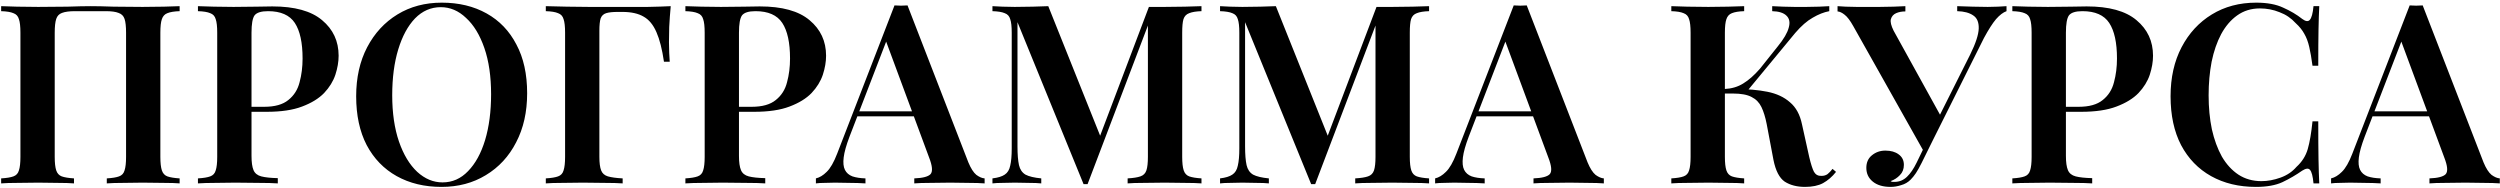 <?xml version="1.0" encoding="UTF-8"?> <svg xmlns="http://www.w3.org/2000/svg" width="759" height="57" viewBox="0 0 759 57" fill="none"> <path d="M54.537 1.871V3.391C52.916 3.442 51.674 3.645 50.813 3.999C50.002 4.303 49.445 4.911 49.141 5.823C48.837 6.685 48.685 8.053 48.685 9.927V47.623C48.685 49.447 48.837 50.815 49.141 51.727C49.445 52.639 50.002 53.247 50.813 53.551C51.674 53.855 52.916 54.058 54.537 54.159V55.679C53.372 55.578 51.776 55.527 49.749 55.527C47.722 55.477 45.569 55.451 43.289 55.451C41.364 55.451 39.388 55.477 37.361 55.527C35.385 55.527 33.738 55.578 32.421 55.679V54.159C34.093 54.058 35.334 53.855 36.145 53.551C37.006 53.247 37.564 52.639 37.817 51.727C38.121 50.815 38.273 49.447 38.273 47.623V9.927C38.273 8.053 38.121 6.659 37.817 5.747C37.513 4.835 36.905 4.227 35.993 3.923C35.132 3.569 33.84 3.391 32.117 3.391H22.769C21.046 3.391 19.729 3.569 18.817 3.923C17.956 4.227 17.373 4.835 17.069 5.747C16.765 6.659 16.613 8.053 16.613 9.927V47.623C16.613 49.447 16.765 50.815 17.069 51.727C17.373 52.639 17.93 53.247 18.741 53.551C19.602 53.855 20.844 54.058 22.465 54.159V55.679C21.198 55.578 19.577 55.527 17.601 55.527C15.625 55.477 13.624 55.451 11.597 55.451C9.317 55.451 7.189 55.477 5.213 55.527C3.237 55.527 1.616 55.578 0.349 55.679V54.159C2.021 54.058 3.262 53.855 4.073 53.551C4.934 53.247 5.492 52.639 5.745 51.727C6.049 50.815 6.201 49.447 6.201 47.623V9.927C6.201 8.053 6.049 6.685 5.745 5.823C5.492 4.911 4.934 4.303 4.073 3.999C3.262 3.645 2.021 3.442 0.349 3.391V1.871C1.616 1.922 3.237 1.973 5.213 2.023C7.189 2.074 9.317 2.099 11.597 2.099C14.586 2.099 17.55 2.074 20.489 2.023C23.428 1.922 25.784 1.871 27.557 1.871C29.33 1.871 31.661 1.922 34.549 2.023C37.437 2.074 40.35 2.099 43.289 2.099C45.569 2.099 47.722 2.074 49.749 2.023C51.776 1.973 53.372 1.922 54.537 1.871ZM60.095 1.871C61.362 1.922 62.983 1.973 64.959 2.023C66.935 2.074 68.911 2.099 70.887 2.099C73.37 2.099 75.726 2.074 77.955 2.023C80.184 1.973 81.755 1.947 82.667 1.947C89.457 1.947 94.498 3.341 97.791 6.127C101.135 8.914 102.807 12.511 102.807 16.919C102.807 18.743 102.478 20.669 101.819 22.695C101.161 24.671 100.021 26.521 98.399 28.243C96.778 29.915 94.549 31.283 91.711 32.347C88.924 33.411 85.353 33.943 80.995 33.943H73.395V32.423H80.235C83.427 32.423 85.859 31.739 87.531 30.371C89.254 29.003 90.394 27.205 90.951 24.975C91.559 22.746 91.863 20.339 91.863 17.755C91.863 12.942 91.078 9.345 89.507 6.963C87.936 4.582 85.226 3.391 81.375 3.391C79.298 3.391 77.93 3.822 77.271 4.683C76.663 5.545 76.359 7.293 76.359 9.927V47.319C76.359 49.245 76.562 50.689 76.967 51.651C77.373 52.614 78.158 53.247 79.323 53.551C80.489 53.855 82.16 54.033 84.339 54.083V55.679C82.87 55.578 80.97 55.527 78.639 55.527C76.308 55.477 73.902 55.451 71.419 55.451C69.291 55.451 67.239 55.477 65.263 55.527C63.287 55.527 61.565 55.578 60.095 55.679V54.159C61.767 54.058 63.008 53.855 63.819 53.551C64.68 53.247 65.238 52.639 65.491 51.727C65.795 50.815 65.947 49.447 65.947 47.623V9.927C65.947 8.053 65.795 6.685 65.491 5.823C65.238 4.911 64.68 4.303 63.819 3.999C63.008 3.645 61.767 3.442 60.095 3.391V1.871ZM134.125 0.807C139.293 0.807 143.827 1.897 147.729 4.075C151.63 6.254 154.645 9.395 156.773 13.499C158.951 17.553 160.041 22.493 160.041 28.319C160.041 33.994 158.926 38.959 156.697 43.215C154.518 47.471 151.453 50.79 147.501 53.171C143.599 55.553 139.115 56.743 134.049 56.743C128.881 56.743 124.346 55.654 120.445 53.475C116.543 51.297 113.503 48.155 111.325 44.051C109.197 39.947 108.133 35.007 108.133 29.231C108.133 23.557 109.247 18.591 111.477 14.335C113.706 10.079 116.771 6.761 120.673 4.379C124.574 1.998 129.058 0.807 134.125 0.807ZM133.821 2.175C130.831 2.175 128.222 3.315 125.993 5.595C123.814 7.875 122.117 11.017 120.901 15.019C119.685 19.022 119.077 23.658 119.077 28.927C119.077 34.298 119.761 38.985 121.129 42.987C122.497 46.939 124.346 50.005 126.677 52.183C129.007 54.311 131.566 55.375 134.353 55.375C137.342 55.375 139.926 54.235 142.105 51.955C144.334 49.675 146.057 46.534 147.273 42.531C148.489 38.478 149.097 33.842 149.097 28.623C149.097 23.202 148.413 18.515 147.045 14.563C145.677 10.611 143.827 7.571 141.497 5.443C139.217 3.265 136.658 2.175 133.821 2.175ZM203.632 1.871C203.43 4.05 203.278 6.153 203.176 8.179C203.126 10.206 203.1 11.751 203.1 12.815C203.1 13.981 203.126 15.07 203.176 16.083C203.227 17.097 203.278 17.983 203.328 18.743H201.58C201.023 14.943 200.263 11.954 199.3 9.775C198.338 7.546 197.046 5.975 195.424 5.063C193.803 4.101 191.65 3.619 188.964 3.619H187.52C186 3.619 184.835 3.746 184.024 3.999C183.214 4.253 182.656 4.785 182.352 5.595C182.099 6.406 181.972 7.647 181.972 9.319V47.623C181.972 49.447 182.15 50.815 182.504 51.727C182.859 52.639 183.543 53.247 184.556 53.551C185.62 53.855 187.115 54.058 189.04 54.159V55.679C187.622 55.578 185.823 55.527 183.644 55.527C181.466 55.477 179.236 55.451 176.956 55.451C174.676 55.451 172.548 55.477 170.572 55.527C168.596 55.527 166.975 55.578 165.708 55.679V54.159C167.38 54.058 168.622 53.855 169.432 53.551C170.294 53.247 170.851 52.639 171.104 51.727C171.408 50.815 171.56 49.447 171.56 47.623V9.927C171.56 8.053 171.408 6.685 171.104 5.823C170.851 4.911 170.294 4.303 169.432 3.999C168.622 3.645 167.38 3.442 165.708 3.391V1.871C167.735 1.922 169.863 1.973 172.092 2.023C174.372 2.023 176.602 2.049 178.78 2.099C181.01 2.099 183.062 2.099 184.936 2.099C186.862 2.099 188.407 2.099 189.572 2.099C191.65 2.099 194.006 2.099 196.64 2.099C199.275 2.049 201.606 1.973 203.632 1.871ZM208.087 1.871C209.354 1.922 210.975 1.973 212.951 2.023C214.927 2.074 216.903 2.099 218.879 2.099C221.362 2.099 223.718 2.074 225.947 2.023C228.177 1.973 229.747 1.947 230.659 1.947C237.449 1.947 242.49 3.341 245.783 6.127C249.127 8.914 250.799 12.511 250.799 16.919C250.799 18.743 250.47 20.669 249.811 22.695C249.153 24.671 248.013 26.521 246.391 28.243C244.77 29.915 242.541 31.283 239.703 32.347C236.917 33.411 233.345 33.943 228.987 33.943H221.387V32.423H228.227C231.419 32.423 233.851 31.739 235.523 30.371C237.246 29.003 238.386 27.205 238.943 24.975C239.551 22.746 239.855 20.339 239.855 17.755C239.855 12.942 239.07 9.345 237.499 6.963C235.929 4.582 233.218 3.391 229.367 3.391C227.29 3.391 225.922 3.822 225.263 4.683C224.655 5.545 224.351 7.293 224.351 9.927V47.319C224.351 49.245 224.554 50.689 224.959 51.651C225.365 52.614 226.15 53.247 227.315 53.551C228.481 53.855 230.153 54.033 232.331 54.083V55.679C230.862 55.578 228.962 55.527 226.631 55.527C224.301 55.477 221.894 55.451 219.411 55.451C217.283 55.451 215.231 55.477 213.255 55.527C211.279 55.527 209.557 55.578 208.087 55.679V54.159C209.759 54.058 211.001 53.855 211.811 53.551C212.673 53.247 213.23 52.639 213.483 51.727C213.787 50.815 213.939 49.447 213.939 47.623V9.927C213.939 8.053 213.787 6.685 213.483 5.823C213.23 4.911 212.673 4.303 211.811 3.999C211.001 3.645 209.759 3.442 208.087 3.391V1.871ZM275.523 1.643L293.991 49.295C294.751 51.119 295.562 52.386 296.423 53.095C297.335 53.754 298.171 54.109 298.931 54.159V55.679C297.614 55.578 296.018 55.527 294.143 55.527C292.319 55.477 290.444 55.451 288.519 55.451C286.29 55.451 284.212 55.477 282.287 55.527C280.362 55.527 278.791 55.578 277.575 55.679V54.159C280.159 54.058 281.806 53.627 282.515 52.867C283.224 52.057 283.072 50.359 282.059 47.775L268.683 11.675L270.051 10.003L257.891 41.543C256.928 44.077 256.346 46.154 256.143 47.775C255.94 49.397 256.067 50.663 256.523 51.575C256.979 52.487 257.739 53.146 258.803 53.551C259.867 53.906 261.184 54.109 262.755 54.159V55.679C261.134 55.578 259.563 55.527 258.043 55.527C256.523 55.477 255.003 55.451 253.483 55.451C252.368 55.451 251.304 55.477 250.291 55.527C249.328 55.527 248.467 55.578 247.707 55.679V54.159C248.822 53.906 249.911 53.247 250.975 52.183C252.09 51.119 253.154 49.27 254.167 46.635L271.571 1.643C272.179 1.694 272.838 1.719 273.547 1.719C274.256 1.719 274.915 1.694 275.523 1.643ZM282.135 33.791V35.311H259.487L260.247 33.791H282.135ZM364.768 1.871V3.391C363.147 3.442 361.905 3.645 361.044 3.999C360.183 4.303 359.6 4.911 359.296 5.823C359.043 6.685 358.916 8.053 358.916 9.927V47.623C358.916 49.447 359.068 50.815 359.372 51.727C359.676 52.639 360.233 53.247 361.044 53.551C361.905 53.855 363.147 54.058 364.768 54.159V55.679C363.451 55.578 361.779 55.527 359.752 55.527C357.725 55.477 355.673 55.451 353.596 55.451C351.316 55.451 349.163 55.477 347.136 55.527C345.16 55.527 343.564 55.578 342.348 55.679V54.159C344.071 54.058 345.363 53.855 346.224 53.551C347.136 53.247 347.744 52.639 348.048 51.727C348.352 50.815 348.504 49.447 348.504 47.623V6.279L349.036 6.355L330.188 55.907H328.972L308.908 6.735V44.431C308.908 46.863 309.06 48.763 309.364 50.131C309.668 51.449 310.327 52.411 311.34 53.019C312.404 53.577 314 53.957 316.128 54.159V55.679C315.165 55.578 313.924 55.527 312.404 55.527C310.884 55.477 309.44 55.451 308.072 55.451C306.856 55.451 305.615 55.477 304.348 55.527C303.132 55.527 302.119 55.578 301.308 55.679V54.159C302.98 53.957 304.221 53.577 305.032 53.019C305.893 52.462 306.451 51.55 306.704 50.283C307.008 49.017 307.16 47.269 307.16 45.039V9.927C307.16 8.053 307.008 6.685 306.704 5.823C306.451 4.911 305.893 4.303 305.032 3.999C304.221 3.645 302.98 3.442 301.308 3.391V1.871C302.119 1.922 303.132 1.973 304.348 2.023C305.615 2.074 306.856 2.099 308.072 2.099C309.947 2.099 311.771 2.074 313.544 2.023C315.317 1.973 316.888 1.922 318.256 1.871L334.596 42.683L332.924 44.051L348.808 2.099C349.568 2.099 350.353 2.099 351.164 2.099C352.025 2.099 352.836 2.099 353.596 2.099C355.673 2.099 357.725 2.074 359.752 2.023C361.779 1.973 363.451 1.922 364.768 1.871ZM433.866 1.871V3.391C432.244 3.442 431.003 3.645 430.142 3.999C429.28 4.303 428.698 4.911 428.394 5.823C428.14 6.685 428.014 8.053 428.014 9.927V47.623C428.014 49.447 428.166 50.815 428.47 51.727C428.774 52.639 429.331 53.247 430.142 53.551C431.003 53.855 432.244 54.058 433.866 54.159V55.679C432.548 55.578 430.876 55.527 428.85 55.527C426.823 55.477 424.771 55.451 422.694 55.451C420.414 55.451 418.26 55.477 416.234 55.527C414.258 55.527 412.662 55.578 411.446 55.679V54.159C413.168 54.058 414.46 53.855 415.322 53.551C416.234 53.247 416.842 52.639 417.146 51.727C417.45 50.815 417.602 49.447 417.602 47.623V6.279L418.134 6.355L399.286 55.907H398.07L378.006 6.735V44.431C378.006 46.863 378.158 48.763 378.462 50.131C378.766 51.449 379.424 52.411 380.438 53.019C381.502 53.577 383.098 53.957 385.226 54.159V55.679C384.263 55.578 383.022 55.527 381.502 55.527C379.982 55.477 378.538 55.451 377.17 55.451C375.954 55.451 374.712 55.477 373.446 55.527C372.23 55.527 371.216 55.578 370.406 55.679V54.159C372.078 53.957 373.319 53.577 374.13 53.019C374.991 52.462 375.548 51.55 375.802 50.283C376.106 49.017 376.258 47.269 376.258 45.039V9.927C376.258 8.053 376.106 6.685 375.802 5.823C375.548 4.911 374.991 4.303 374.13 3.999C373.319 3.645 372.078 3.442 370.406 3.391V1.871C371.216 1.922 372.23 1.973 373.446 2.023C374.712 2.074 375.954 2.099 377.17 2.099C379.044 2.099 380.868 2.074 382.642 2.023C384.415 1.973 385.986 1.922 387.354 1.871L403.694 42.683L402.022 44.051L417.906 2.099C418.666 2.099 419.451 2.099 420.262 2.099C421.123 2.099 421.934 2.099 422.694 2.099C424.771 2.099 426.823 2.074 428.85 2.023C430.876 1.973 432.548 1.922 433.866 1.871ZM463.519 1.643L481.987 49.295C482.747 51.119 483.558 52.386 484.419 53.095C485.331 53.754 486.167 54.109 486.927 54.159V55.679C485.61 55.578 484.014 55.527 482.139 55.527C480.315 55.477 478.441 55.451 476.515 55.451C474.286 55.451 472.209 55.477 470.283 55.527C468.358 55.527 466.787 55.578 465.571 55.679V54.159C468.155 54.058 469.802 53.627 470.511 52.867C471.221 52.057 471.069 50.359 470.055 47.775L456.679 11.675L458.047 10.003L445.887 41.543C444.925 44.077 444.342 46.154 444.139 47.775C443.937 49.397 444.063 50.663 444.519 51.575C444.975 52.487 445.735 53.146 446.799 53.551C447.863 53.906 449.181 54.109 450.751 54.159V55.679C449.13 55.578 447.559 55.527 446.039 55.527C444.519 55.477 442.999 55.451 441.479 55.451C440.365 55.451 439.301 55.477 438.287 55.527C437.325 55.527 436.463 55.578 435.703 55.679V54.159C436.818 53.906 437.907 53.247 438.971 52.183C440.086 51.119 441.15 49.27 442.163 46.635L459.567 1.643C460.175 1.694 460.834 1.719 461.543 1.719C462.253 1.719 462.911 1.694 463.519 1.643ZM470.131 33.791V35.311H447.483L448.243 33.791H470.131ZM529.528 1.871V3.391C527.906 3.442 526.665 3.645 525.804 3.999C524.993 4.303 524.436 4.911 524.132 5.823C523.828 6.685 523.676 8.053 523.676 9.927V47.623C523.676 49.447 523.828 50.815 524.132 51.727C524.436 52.639 524.993 53.247 525.804 53.551C526.665 53.855 527.906 54.058 529.528 54.159V55.679C528.261 55.578 526.64 55.527 524.664 55.527C522.688 55.477 520.686 55.451 518.66 55.451C516.38 55.451 514.252 55.477 512.276 55.527C510.3 55.527 508.678 55.578 507.412 55.679V54.159C509.084 54.058 510.325 53.855 511.136 53.551C511.997 53.247 512.554 52.639 512.808 51.727C513.112 50.815 513.264 49.447 513.264 47.623V9.927C513.264 8.053 513.112 6.685 512.808 5.823C512.554 4.911 511.997 4.303 511.136 3.999C510.325 3.645 509.084 3.442 507.412 3.391V1.871C508.678 1.922 510.3 1.973 512.276 2.023C514.252 2.074 516.38 2.099 518.66 2.099C520.686 2.099 522.688 2.074 524.664 2.023C526.64 1.973 528.261 1.922 529.528 1.871ZM527.02 27.027C530.617 27.027 533.809 27.306 536.596 27.863C539.382 28.421 541.662 29.485 543.436 31.055C545.26 32.575 546.476 34.805 547.084 37.743L549.288 47.699C549.794 49.827 550.276 51.322 550.732 52.183C551.238 53.045 551.998 53.45 553.012 53.399C553.721 53.399 554.329 53.222 554.836 52.867C555.342 52.462 555.849 51.93 556.356 51.271L557.42 52.183C556.254 53.653 554.937 54.793 553.468 55.603C552.049 56.363 550.225 56.743 547.996 56.743C545.564 56.743 543.512 56.211 541.84 55.147C540.218 54.033 539.078 51.829 538.42 48.535L536.368 37.667C535.962 35.59 535.43 33.867 534.772 32.499C534.113 31.131 533.125 30.118 531.808 29.459C530.49 28.75 528.59 28.395 526.108 28.395H521.928V27.027H527.02ZM523.524 28.395V27.027C525.702 26.926 527.602 26.369 529.224 25.355C530.896 24.342 532.593 22.847 534.316 20.871L539.712 14.107C541.536 11.878 542.65 9.978 543.056 8.407C543.512 6.837 543.284 5.621 542.372 4.759C541.51 3.898 540.066 3.442 538.04 3.391V1.871C539.205 1.922 540.32 1.973 541.384 2.023C542.498 2.023 543.638 2.049 544.804 2.099C545.969 2.099 547.185 2.099 548.452 2.099C549.87 2.099 551.162 2.074 552.328 2.023C553.493 1.973 554.506 1.922 555.368 1.871V3.391C553.746 3.695 552.074 4.354 550.352 5.367C548.629 6.33 546.856 7.875 545.032 10.003L529.832 28.395H523.524ZM609.178 1.871V3.391C608.165 3.746 607.101 4.557 605.986 5.823C604.922 7.09 603.706 8.99 602.338 11.523L585.39 45.419L583.87 45.647L562.666 7.951C561.703 6.229 560.817 5.063 560.006 4.455C559.246 3.847 558.537 3.518 557.878 3.467V1.871C558.537 1.922 559.373 1.973 560.386 2.023C561.45 2.023 562.539 2.049 563.654 2.099C564.769 2.099 565.807 2.099 566.77 2.099C567.935 2.099 569.227 2.099 570.646 2.099C572.115 2.099 573.534 2.074 574.902 2.023C576.321 1.973 577.511 1.922 578.474 1.871V3.467C577.41 3.467 576.473 3.645 575.662 3.999C574.851 4.354 574.319 4.962 574.066 5.823C573.863 6.634 574.142 7.799 574.902 9.319L589.342 35.463L586.91 38.959L598.158 16.539C599.83 13.145 600.691 10.51 600.742 8.635C600.793 6.761 600.235 5.443 599.07 4.683C597.905 3.873 596.283 3.442 594.206 3.391V1.871C595.878 1.922 597.449 1.973 598.918 2.023C600.438 2.074 601.958 2.099 603.478 2.099C604.643 2.099 605.682 2.074 606.594 2.023C607.557 1.973 608.418 1.922 609.178 1.871ZM585.618 41.695L586.986 42.227L583.414 49.447C582.755 50.765 582.173 51.803 581.666 52.563C581.159 53.323 580.627 53.982 580.07 54.539C579.259 55.35 578.297 55.907 577.182 56.211C576.118 56.566 575.054 56.743 573.99 56.743C571.71 56.743 569.911 56.211 568.594 55.147C567.277 54.083 566.618 52.69 566.618 50.967C566.618 49.346 567.175 48.079 568.29 47.167C569.455 46.205 570.823 45.723 572.394 45.723C574.066 45.723 575.409 46.103 576.422 46.863C577.486 47.623 578.018 48.687 578.018 50.055C578.018 51.322 577.613 52.361 576.802 53.171C576.042 53.982 575.105 54.59 573.99 54.995C574.142 55.097 574.319 55.173 574.522 55.223C574.725 55.223 574.927 55.223 575.13 55.223C576.599 55.223 577.866 54.717 578.93 53.703C579.994 52.69 580.982 51.246 581.894 49.371L585.618 41.695ZM610.947 1.871C612.213 1.922 613.835 1.973 615.811 2.023C617.787 2.074 619.763 2.099 621.739 2.099C624.221 2.099 626.577 2.074 628.807 2.023C631.036 1.973 632.607 1.947 633.519 1.947C640.308 1.947 645.349 3.341 648.643 6.127C651.987 8.914 653.659 12.511 653.659 16.919C653.659 18.743 653.329 20.669 652.671 22.695C652.012 24.671 650.872 26.521 649.251 28.243C647.629 29.915 645.4 31.283 642.563 32.347C639.776 33.411 636.204 33.943 631.847 33.943H624.247V32.423H631.087C634.279 32.423 636.711 31.739 638.383 30.371C640.105 29.003 641.245 27.205 641.803 24.975C642.411 22.746 642.715 20.339 642.715 17.755C642.715 12.942 641.929 9.345 640.359 6.963C638.788 4.582 636.077 3.391 632.227 3.391C630.149 3.391 628.781 3.822 628.123 4.683C627.515 5.545 627.211 7.293 627.211 9.927V47.319C627.211 49.245 627.413 50.689 627.819 51.651C628.224 52.614 629.009 53.247 630.175 53.551C631.34 53.855 633.012 54.033 635.191 54.083V55.679C633.721 55.578 631.821 55.527 629.491 55.527C627.16 55.477 624.753 55.451 622.271 55.451C620.143 55.451 618.091 55.477 616.115 55.527C614.139 55.527 612.416 55.578 610.947 55.679V54.159C612.619 54.058 613.86 53.855 614.671 53.551C615.532 53.247 616.089 52.639 616.343 51.727C616.647 50.815 616.799 49.447 616.799 47.623V9.927C616.799 8.053 616.647 6.685 616.343 5.823C616.089 4.911 615.532 4.303 614.671 3.999C613.86 3.645 612.619 3.442 610.947 3.391V1.871ZM684.976 0.807C688.32 0.807 691.056 1.314 693.184 2.327C695.363 3.29 697.288 4.43 698.96 5.747C699.973 6.507 700.733 6.609 701.24 6.051C701.797 5.443 702.177 4.05 702.38 1.871H704.128C704.027 3.797 703.951 6.153 703.9 8.939C703.849 11.726 703.824 15.399 703.824 19.959H702.076C701.772 17.679 701.443 15.779 701.088 14.259C700.733 12.689 700.227 11.346 699.568 10.231C698.96 9.117 698.099 8.053 696.984 7.039C695.616 5.519 693.969 4.405 692.044 3.695C690.169 2.935 688.193 2.555 686.116 2.555C683.481 2.555 681.176 3.265 679.2 4.683C677.275 6.051 675.653 7.951 674.336 10.383C673.069 12.765 672.107 15.551 671.448 18.743C670.84 21.935 670.536 25.33 670.536 28.927C670.536 32.626 670.865 36.071 671.524 39.263C672.233 42.405 673.247 45.166 674.564 47.547C675.932 49.878 677.604 51.702 679.58 53.019C681.607 54.337 683.937 54.995 686.572 54.995C688.447 54.995 690.372 54.641 692.348 53.931C694.324 53.222 695.945 52.133 697.212 50.663C698.884 49.143 700.024 47.345 700.632 45.267C701.24 43.139 701.721 40.327 702.076 36.831H703.824C703.824 41.594 703.849 45.445 703.9 48.383C703.951 51.271 704.027 53.703 704.128 55.679H702.38C702.177 53.501 701.823 52.133 701.316 51.575C700.86 51.018 700.075 51.094 698.96 51.803C697.085 53.121 695.084 54.286 692.956 55.299C690.879 56.262 688.193 56.743 684.9 56.743C679.732 56.743 675.197 55.654 671.296 53.475C667.395 51.297 664.355 48.155 662.176 44.051C660.048 39.947 658.984 35.007 658.984 29.231C658.984 23.557 660.099 18.591 662.328 14.335C664.557 10.079 667.623 6.761 671.524 4.379C675.425 1.998 679.909 0.807 684.976 0.807ZM735.531 1.643L753.999 49.295C754.759 51.119 755.57 52.386 756.431 53.095C757.343 53.754 758.179 54.109 758.939 54.159V55.679C757.622 55.578 756.026 55.527 754.151 55.527C752.327 55.477 750.452 55.451 748.527 55.451C746.298 55.451 744.22 55.477 742.295 55.527C740.37 55.527 738.799 55.578 737.583 55.679V54.159C740.167 54.058 741.814 53.627 742.523 52.867C743.232 52.057 743.08 50.359 742.067 47.775L728.691 11.675L730.059 10.003L717.899 41.543C716.936 44.077 716.354 46.154 716.151 47.775C715.948 49.397 716.075 50.663 716.531 51.575C716.987 52.487 717.747 53.146 718.811 53.551C719.875 53.906 721.192 54.109 722.763 54.159V55.679C721.142 55.578 719.571 55.527 718.051 55.527C716.531 55.477 715.011 55.451 713.491 55.451C712.376 55.451 711.312 55.477 710.299 55.527C709.336 55.527 708.475 55.578 707.715 55.679V54.159C708.83 53.906 709.919 53.247 710.983 52.183C712.098 51.119 713.162 49.27 714.175 46.635L731.579 1.643C732.187 1.694 732.846 1.719 733.555 1.719C734.264 1.719 734.923 1.694 735.531 1.643ZM742.143 33.791V35.311H719.495L720.255 33.791H742.143Z" fill="black"></path> </svg> 